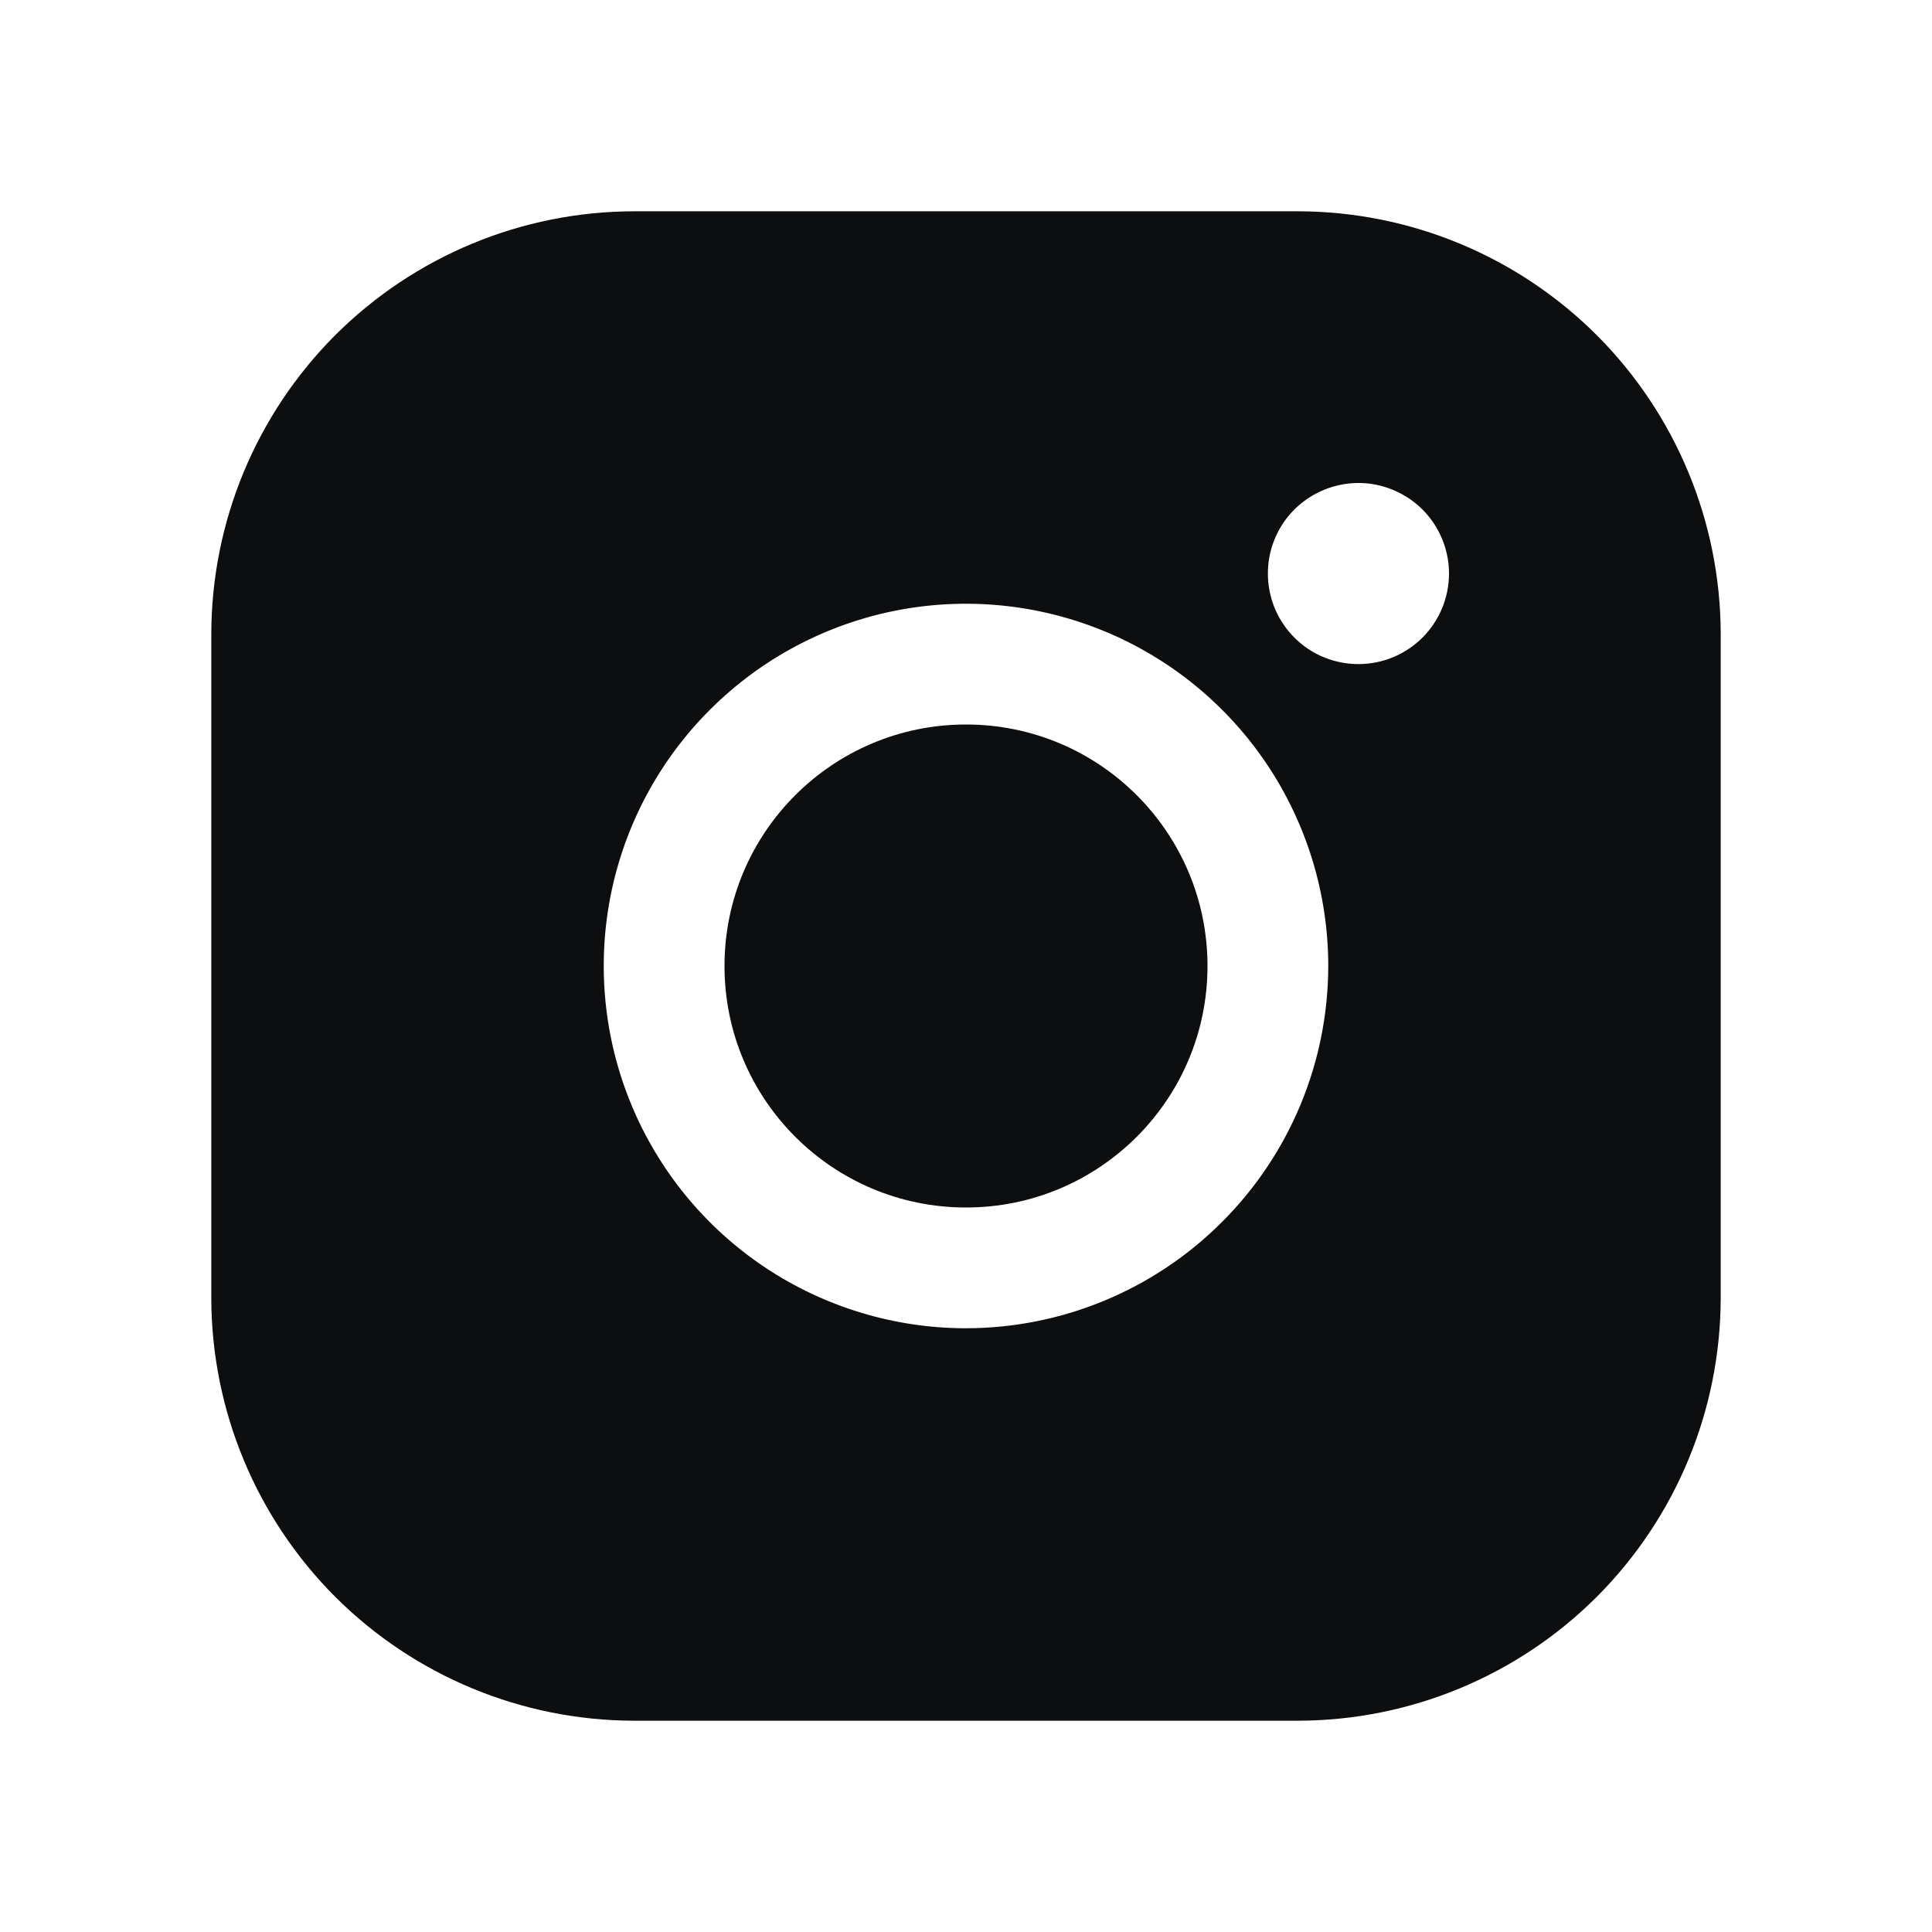 <svg width="22" height="22" viewBox="0 0 22 22" fill="none" xmlns="http://www.w3.org/2000/svg">
<path d="M11 13.75C12.519 13.75 13.75 12.519 13.75 11C13.75 9.481 12.519 8.25 11 8.25C9.481 8.25 8.25 9.481 8.25 11C8.25 12.519 9.481 13.75 11 13.75Z" fill="#0D0E10"/>
<path d="M14.781 2.406H7.219C5.943 2.408 4.72 2.915 3.817 3.817C2.915 4.72 2.408 5.943 2.406 7.219V14.781C2.408 16.057 2.915 17.28 3.817 18.183C4.72 19.085 5.943 19.592 7.219 19.594H14.781C16.057 19.592 17.28 19.085 18.183 18.183C19.085 17.28 19.592 16.057 19.594 14.781V7.219C19.592 5.943 19.085 4.72 18.183 3.817C17.28 2.915 16.057 2.408 14.781 2.406ZM11 15.125C10.184 15.125 9.387 14.883 8.708 14.43C8.03 13.977 7.501 13.332 7.189 12.579C6.877 11.825 6.795 10.995 6.954 10.195C7.113 9.395 7.506 8.66 8.083 8.083C8.66 7.506 9.395 7.113 10.195 6.954C10.995 6.795 11.825 6.877 12.579 7.189C13.332 7.501 13.977 8.03 14.43 8.708C14.883 9.387 15.125 10.184 15.125 11C15.124 12.094 14.689 13.142 13.915 13.915C13.142 14.689 12.094 15.124 11 15.125ZM15.469 7.562C15.265 7.562 15.065 7.502 14.896 7.389C14.726 7.275 14.594 7.114 14.516 6.926C14.438 6.737 14.418 6.53 14.457 6.33C14.497 6.13 14.595 5.946 14.739 5.802C14.884 5.658 15.068 5.56 15.268 5.52C15.468 5.48 15.675 5.5 15.863 5.579C16.052 5.657 16.213 5.789 16.326 5.958C16.439 6.128 16.5 6.327 16.5 6.531C16.5 6.805 16.391 7.067 16.198 7.26C16.005 7.454 15.742 7.562 15.469 7.562Z" fill="#0D0E10"/>
</svg>
